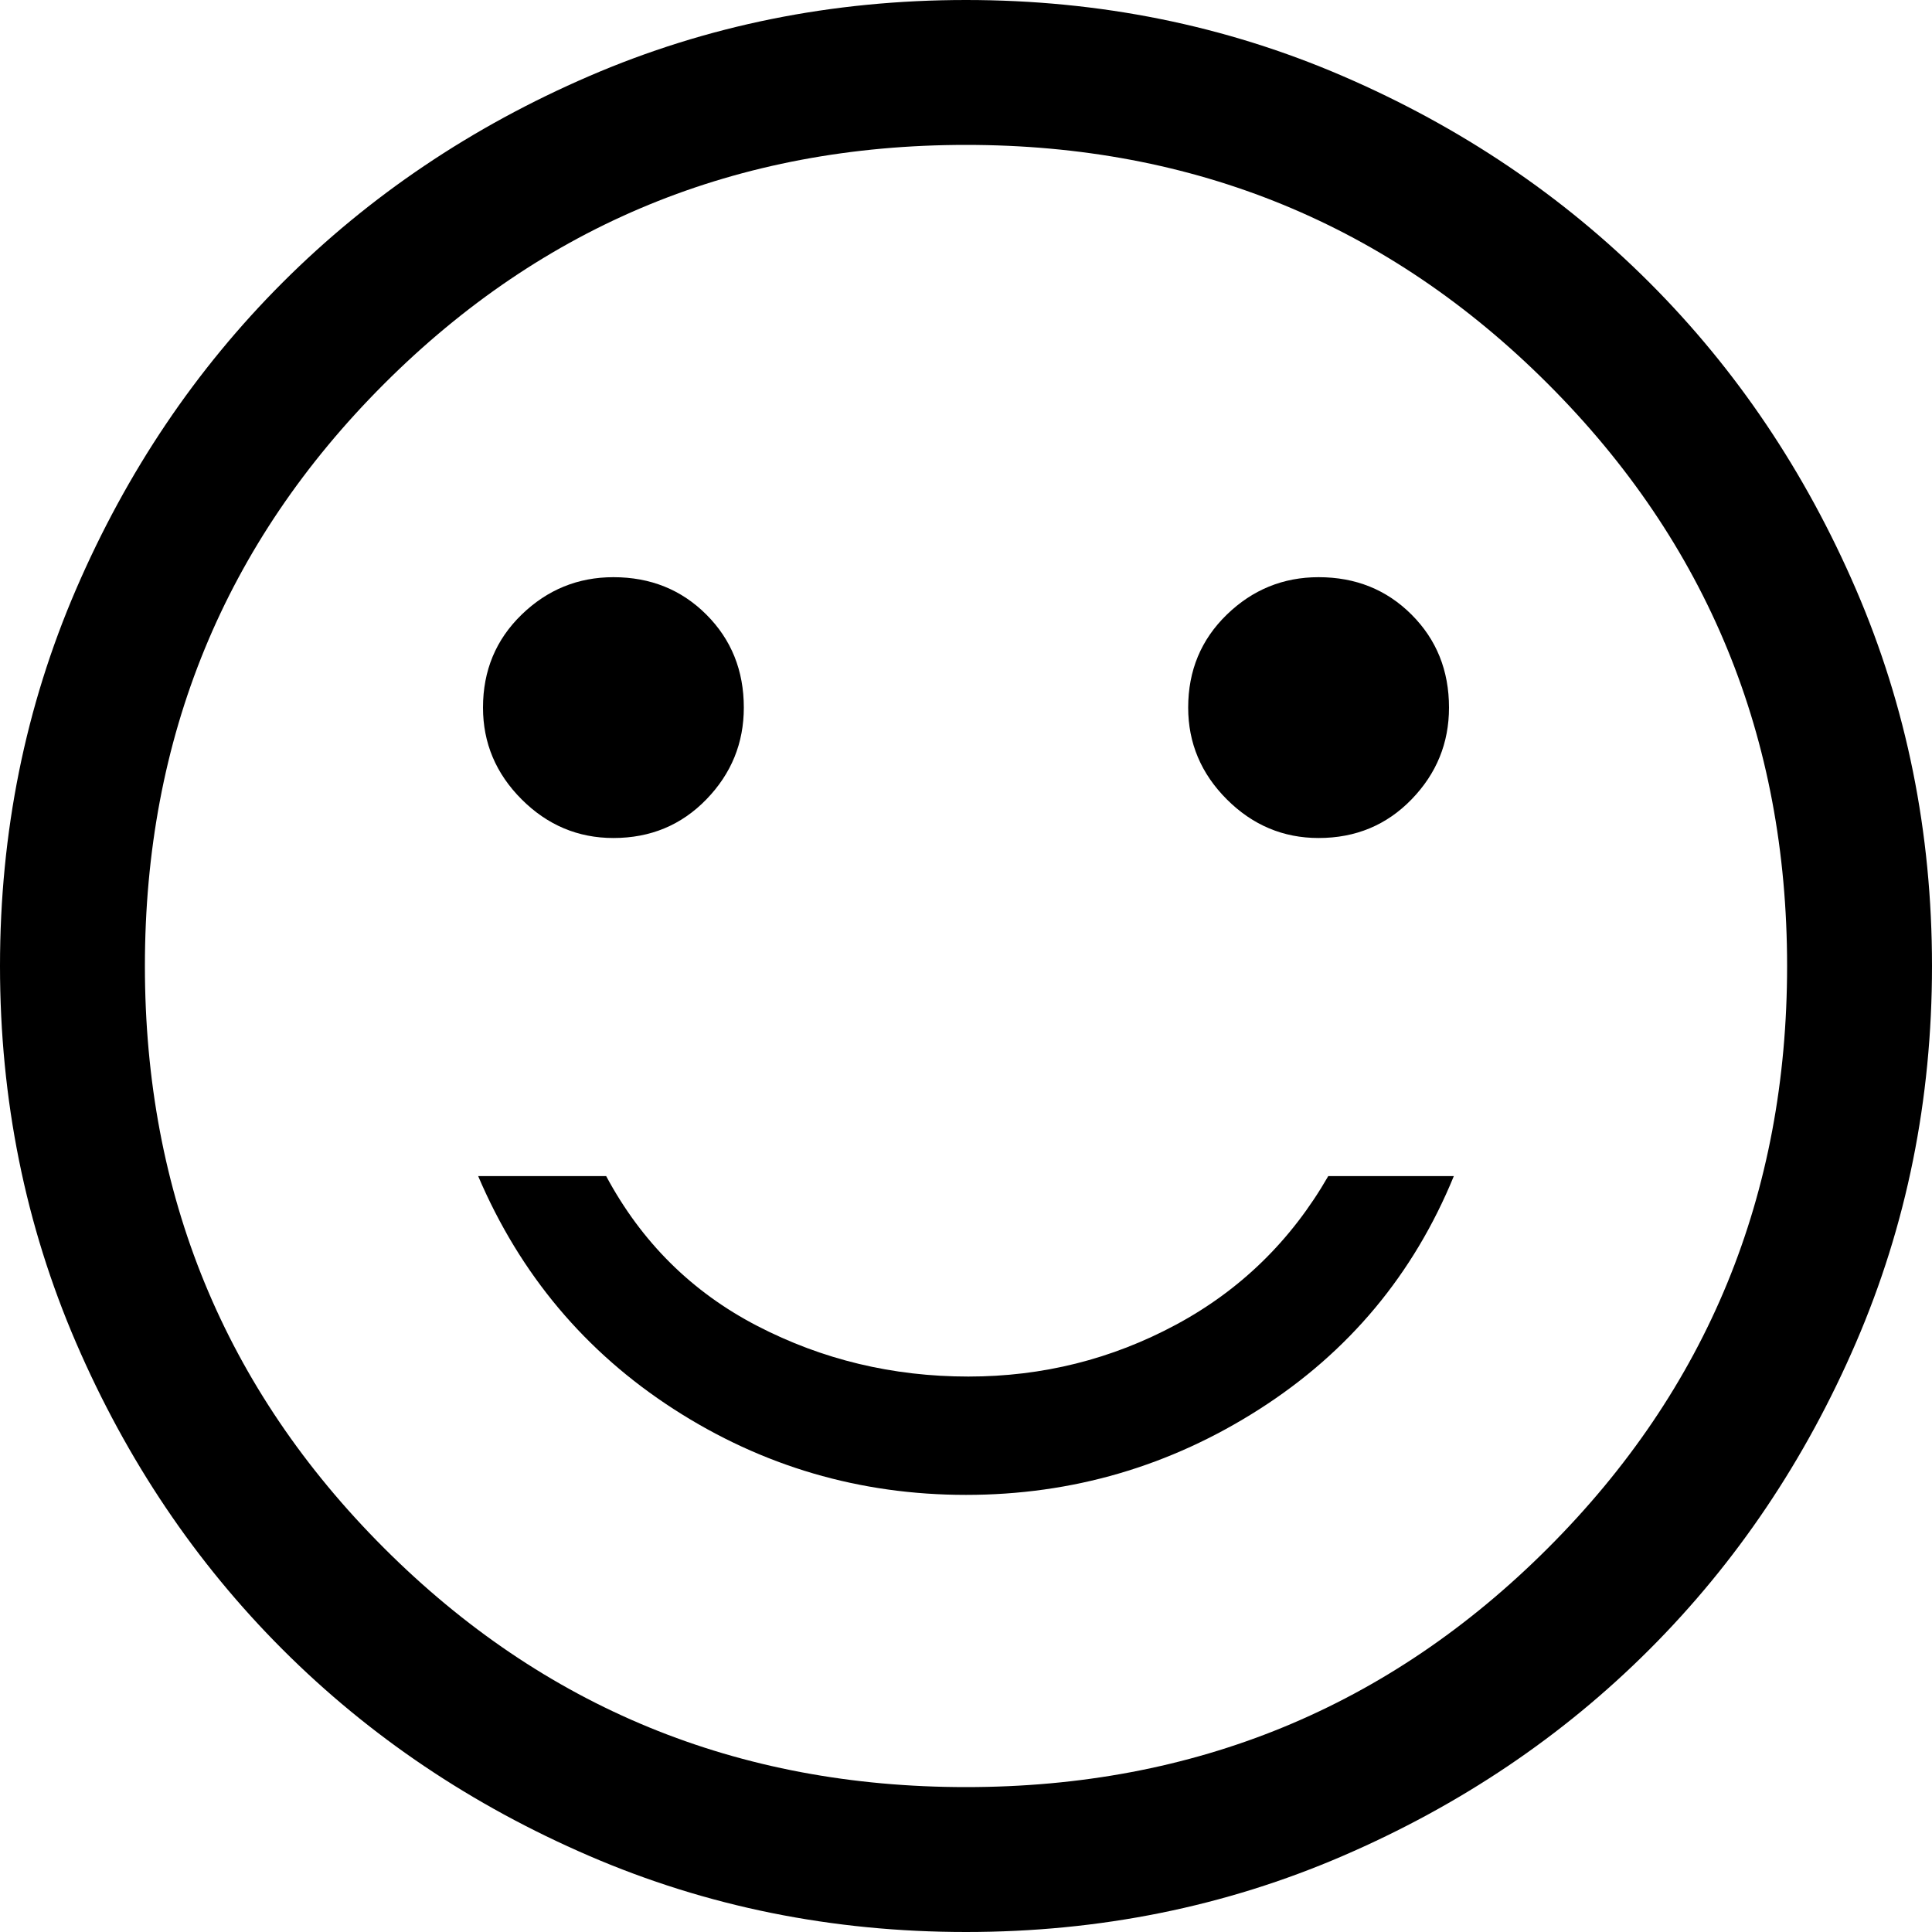 <?xml version="1.0" encoding="UTF-8"?>
<svg width="40px" height="40px" viewBox="0 0 40 40" version="1.1" xmlns="http://www.w3.org/2000/svg" xmlns:xlink="http://www.w3.org/1999/xlink">
    <title>sentiment_satisfied_FILL0_wght400_GRAD0_opsz48</title>
    <g id="Styleguides" stroke="none" stroke-width="1" fill="none" fill-rule="evenodd">
        <g id="Komponenter/Ikoner" transform="translate(-678.763, -542.95)" fill="#000000" fill-rule="nonzero">
            <g id="sentiment_satisfied_FILL0_wght400_GRAD0_opsz48" transform="translate(678.763, 542.95)">
                <path d="M27.3,17.35 C28.067,17.35 28.708,17.083 29.225,16.55 C29.742,16.017 30,15.383 30,14.65 C30,13.883 29.742,13.242 29.225,12.725 C28.708,12.208 28.067,11.95 27.3,11.95 C26.567,11.95 25.933,12.208 25.4,12.725 C24.867,13.242 24.6,13.883 24.6,14.65 C24.6,15.383 24.867,16.017 25.4,16.55 C25.933,17.083 26.567,17.35 27.3,17.35 Z M12.7,17.35 C13.467,17.35 14.108,17.083 14.625,16.55 C15.142,16.017 15.4,15.383 15.4,14.65 C15.4,13.883 15.142,13.242 14.625,12.725 C14.108,12.208 13.467,11.95 12.7,11.95 C11.967,11.95 11.333,12.208 10.8,12.725 C10.267,13.242 10,13.883 10,14.65 C10,15.383 10.267,16.017 10.8,16.55 C11.333,17.083 11.967,17.35 12.7,17.35 Z M20,30.95 C22.2,30.95 24.225,30.358 26.075,29.175 C27.925,27.992 29.267,26.383 30.1,24.35 L27.5,24.35 C26.733,25.683 25.683,26.708 24.35,27.425 C23.017,28.142 21.583,28.5 20.05,28.5 C18.483,28.5 17.025,28.15 15.675,27.45 C14.325,26.75 13.283,25.717 12.55,24.35 L9.9,24.35 C10.767,26.383 12.117,27.992 13.95,29.175 C15.783,30.358 17.8,30.95 20,30.95 L20,30.95 Z M20,40 C17.233,40 14.633,39.475 12.2,38.425 C9.767,37.375 7.65,35.95 5.85,34.15 C4.05,32.35 2.625,30.233 1.575,27.8 C0.525,25.367 0,22.767 0,20 C0,17.233 0.525,14.633 1.575,12.2 C2.625,9.767 4.05,7.65 5.85,5.85 C7.65,4.05 9.767,2.625 12.2,1.575 C14.633,0.525 17.233,0 20,0 C22.767,0 25.367,0.525 27.8,1.575 C30.233,2.625 32.35,4.05 34.15,5.85 C35.95,7.65 37.375,9.767 38.425,12.2 C39.475,14.633 40,17.233 40,20 C40,22.767 39.475,25.367 38.425,27.8 C37.375,30.233 35.95,32.35 34.15,34.15 C32.35,35.95 30.233,37.375 27.8,38.425 C25.367,39.475 22.767,40 20,40 Z M20,37 C24.733,37 28.75,35.35 32.05,32.05 C35.35,28.75 37,24.733 37,20 C37,15.267 35.35,11.25 32.05,7.95 C28.75,4.65 24.733,3 20,3 C15.267,3 11.25,4.65 7.95,7.95 C4.65,11.25 3,15.267 3,20 C3,24.733 4.65,28.75 7.95,32.05 C11.25,35.35 15.267,37 20,37 Z" id="Shape"></path>
            </g>
        </g>
    </g>
</svg>